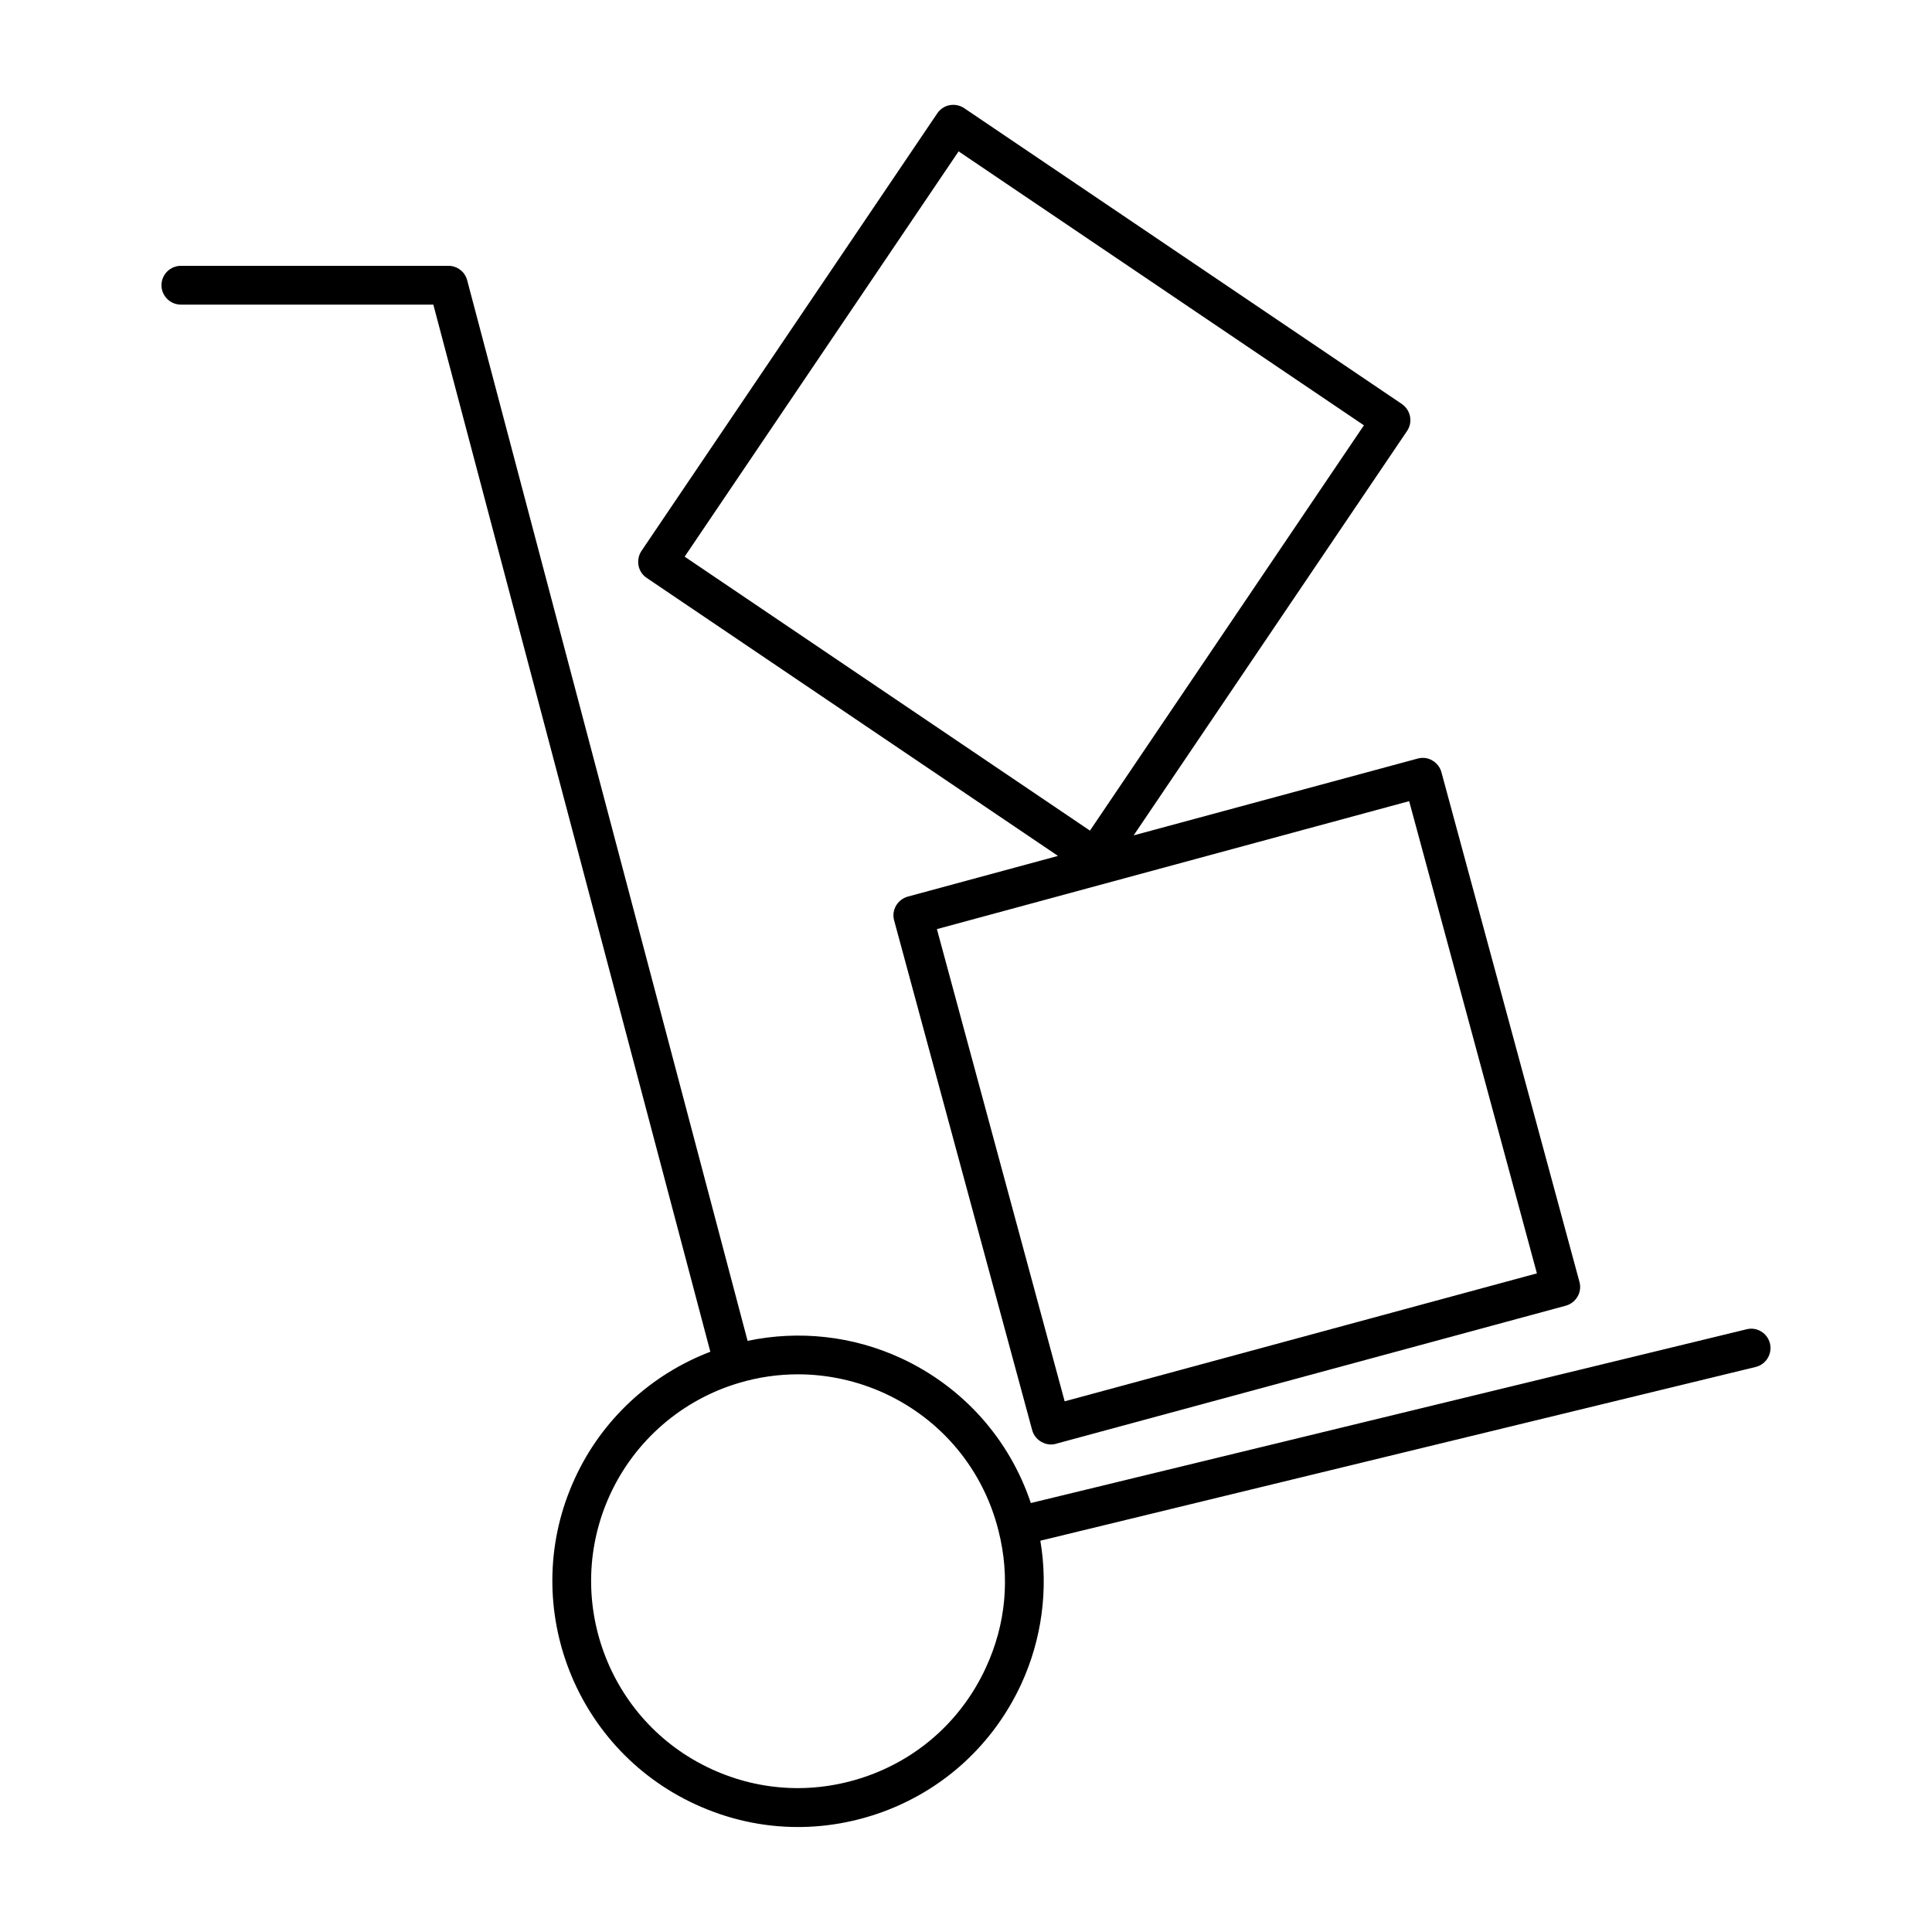 <?xml version="1.0" encoding="UTF-8"?>
<!-- Uploaded to: ICON Repo, www.iconrepo.com, Generator: ICON Repo Mixer Tools -->
<svg fill="#000000" width="800px" height="800px" version="1.1" viewBox="144 144 512 512" xmlns="http://www.w3.org/2000/svg">
 <g>
  <path d="m613.06 500.05c-0.656-2.769-3.477-4.484-6.195-3.777l-189.68 46.047c-5.691-16.977-17.984-30.781-34.41-38.391-12.746-5.894-27.004-7.457-40.656-4.586l-74.312-281.07c-0.605-2.266-2.621-3.828-4.988-3.828h-70.887c-2.82 0-5.141 2.316-5.141 5.141 0 2.82 2.316 5.141 5.141 5.141h66.906l73.406 277.5c-15.82 6.047-28.766 18.035-35.871 33.504-15.062 32.598-0.754 71.34 31.84 86.402 8.715 4.031 17.938 6.047 27.258 6.047 7.609 0 15.215-1.359 22.52-4.031 16.324-5.996 29.32-18.035 36.625-33.805 5.492-11.891 7.254-25.191 5.09-38.039l189.58-46.047c2.719-0.66 4.434-3.434 3.777-6.203zm-207.82 85.949c-6.144 13.301-17.078 23.426-30.832 28.465s-28.617 4.484-41.918-1.664c-27.457-12.645-39.449-45.293-26.801-72.75 6.602-14.309 19.043-25.09 34.207-29.574 5.09-1.512 10.328-2.266 15.566-2.266 7.859 0 15.719 1.715 22.973 5.039 15.164 7.004 26.148 20.254 30.18 36.426 3.125 12.293 1.965 24.84-3.375 36.324z"/>
  <path d="m315.41 297.17 108.97 73.656-39.801 10.781c-2.719 0.754-4.383 3.578-3.629 6.297l36.578 135.07c0.352 1.309 1.211 2.418 2.418 3.125 0.805 0.453 1.664 0.707 2.57 0.707 0.453 0 0.906-0.051 1.359-0.203l135.07-36.578c2.719-0.754 4.383-3.578 3.629-6.297l-36.578-135.07c-0.352-1.309-1.211-2.418-2.418-3.125-1.16-0.707-2.57-0.855-3.879-0.504l-75.27 20.355 72.449-107.16c1.613-2.367 0.957-5.543-1.359-7.152l-115.98-78.395c-1.109-0.754-2.519-1.059-3.879-0.805-1.359 0.25-2.519 1.059-3.273 2.168l-78.395 115.97c-1.562 2.371-0.961 5.594 1.41 7.156zm202.03 59.145 33.855 125.14-125.15 33.91-33.855-125.14zm-119.4-172.2 107.41 72.598-72.602 107.41-107.41-72.602z"/>
 </g>
</svg>